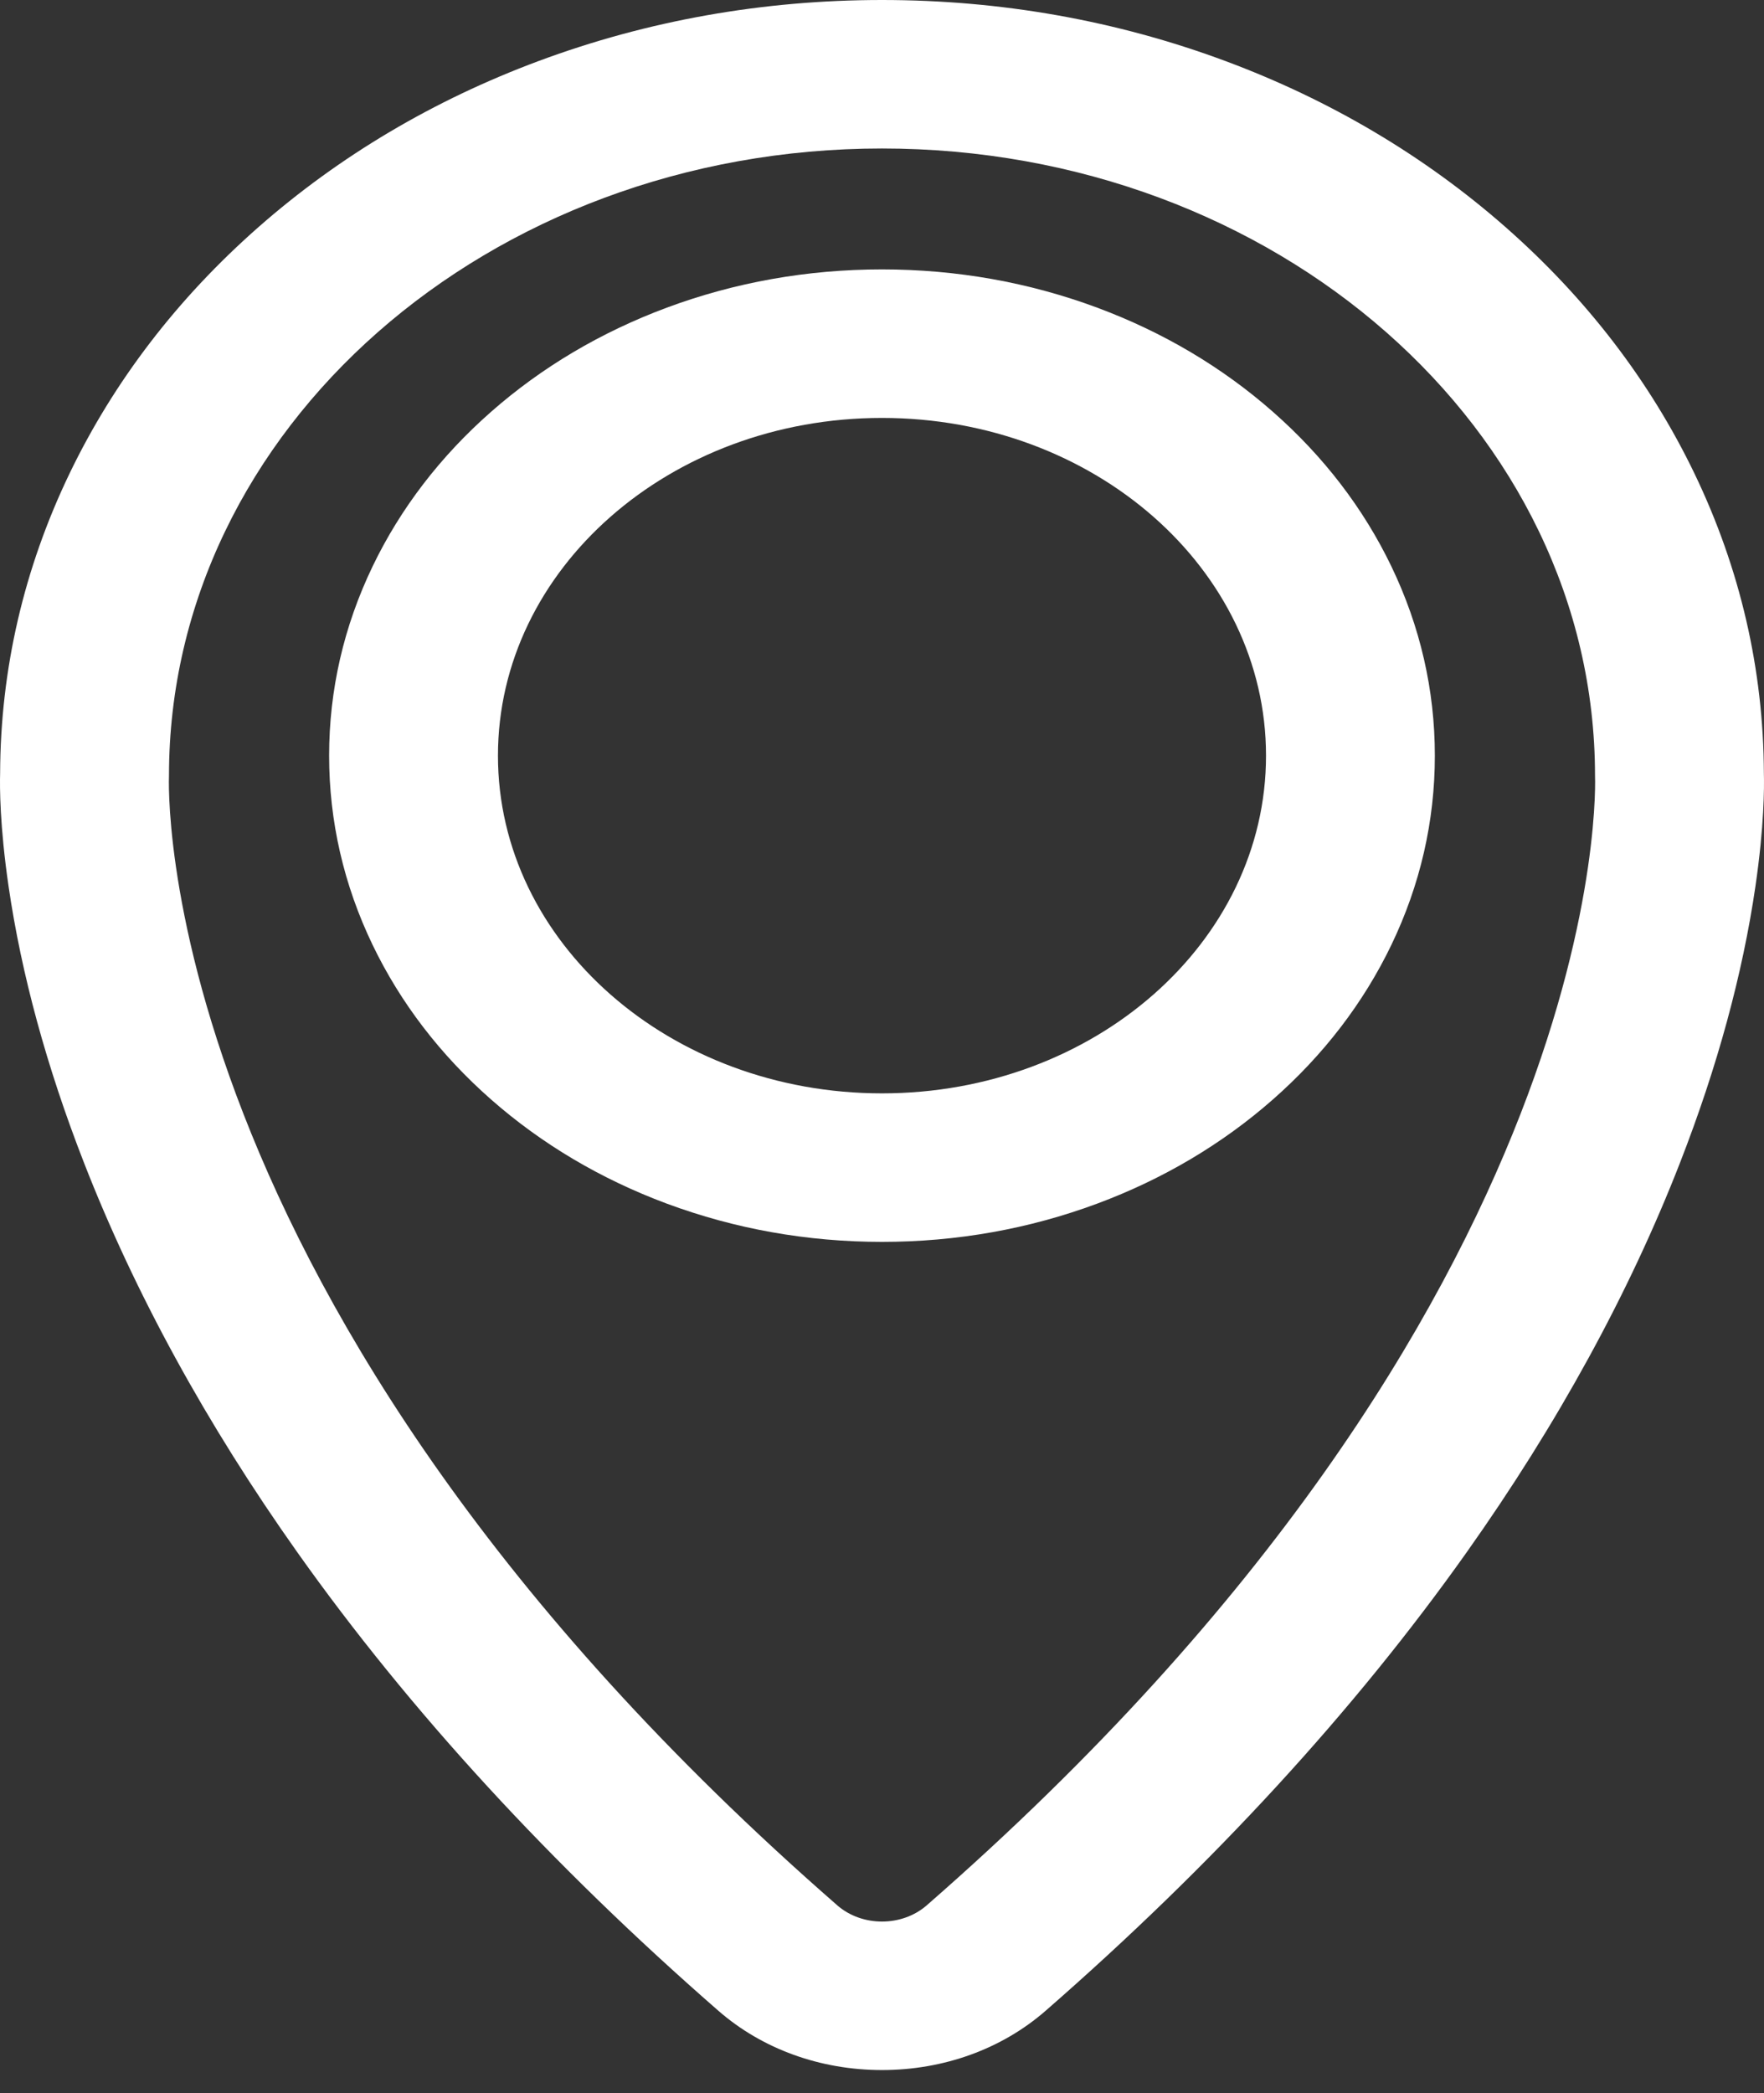 <?xml version="1.0" encoding="UTF-8"?> <svg xmlns="http://www.w3.org/2000/svg" width="59" height="70" viewBox="0 0 59 70" fill="none"><rect x="0" y="0" width="59" height="70" fill="#333333" stroke="none"/> <path d="M0.286 29.638C0.714 32.575 1.56 35.68 2.801 38.866C4.503 43.239 6.908 47.631 9.95 51.922C13.699 57.211 18.435 62.368 24.027 67.247C25.492 68.526 27.436 69.23 29.5 69.23C31.564 69.23 33.508 68.526 34.973 67.247C40.565 62.368 45.301 57.211 49.05 51.922C52.092 47.631 54.497 43.239 56.199 38.866C57.44 35.68 58.286 32.575 58.714 29.638C59.008 27.621 59.009 26.32 58.996 25.861C58.984 22.389 58.204 19.018 56.676 15.84C55.19 12.751 53.064 9.978 50.357 7.597C47.65 5.217 44.496 3.347 40.983 2.04C37.343 0.686 33.479 0 29.5 0C25.52 0 21.657 0.687 18.017 2.04C14.504 3.347 11.35 5.217 8.643 7.597C5.936 9.978 3.81 12.751 2.324 15.84C0.796 19.018 0.016 22.389 0.004 25.861C-0.009 26.32 -0.008 27.621 0.286 29.638ZM30.995 63.722C30.581 64.083 30.04 64.264 29.5 64.264C28.959 64.264 28.419 64.083 28.005 63.722C4.848 43.514 5.651 25.952 5.652 25.938V25.938C5.652 14.356 16.329 4.966 29.5 4.966C42.671 4.966 53.348 14.356 53.348 25.938C53.349 25.952 54.152 43.514 30.995 63.722Z" fill="white"></path> <path d="M42.575 13.773C40.879 12.281 38.902 11.109 36.699 10.29C34.416 9.441 31.994 9.01 29.5 9.01C27.006 9.01 24.583 9.441 22.3 10.29C20.097 11.11 18.12 12.281 16.424 13.773C14.728 15.265 13.395 17.003 12.463 18.94C11.497 20.948 11.008 23.078 11.008 25.272C11.008 27.465 11.497 29.595 12.463 31.603C13.395 33.539 14.727 35.278 16.424 36.77C18.12 38.262 20.097 39.433 22.3 40.253C24.584 41.102 27.006 41.533 29.5 41.533C31.994 41.533 34.416 41.102 36.699 40.253C38.902 39.433 40.879 38.262 42.575 36.77C44.272 35.278 45.604 33.539 46.536 31.603C47.502 29.595 47.991 27.465 47.991 25.272C47.991 23.078 47.502 20.948 46.536 18.94C45.604 17.003 44.272 15.265 42.575 13.773ZM29.5 36.566C22.406 36.566 16.655 31.51 16.655 25.272C16.655 19.034 22.406 13.977 29.5 13.977C36.593 13.977 42.344 19.034 42.344 25.272C42.344 31.51 36.593 36.566 29.5 36.566Z" fill="white"></path> </svg> 